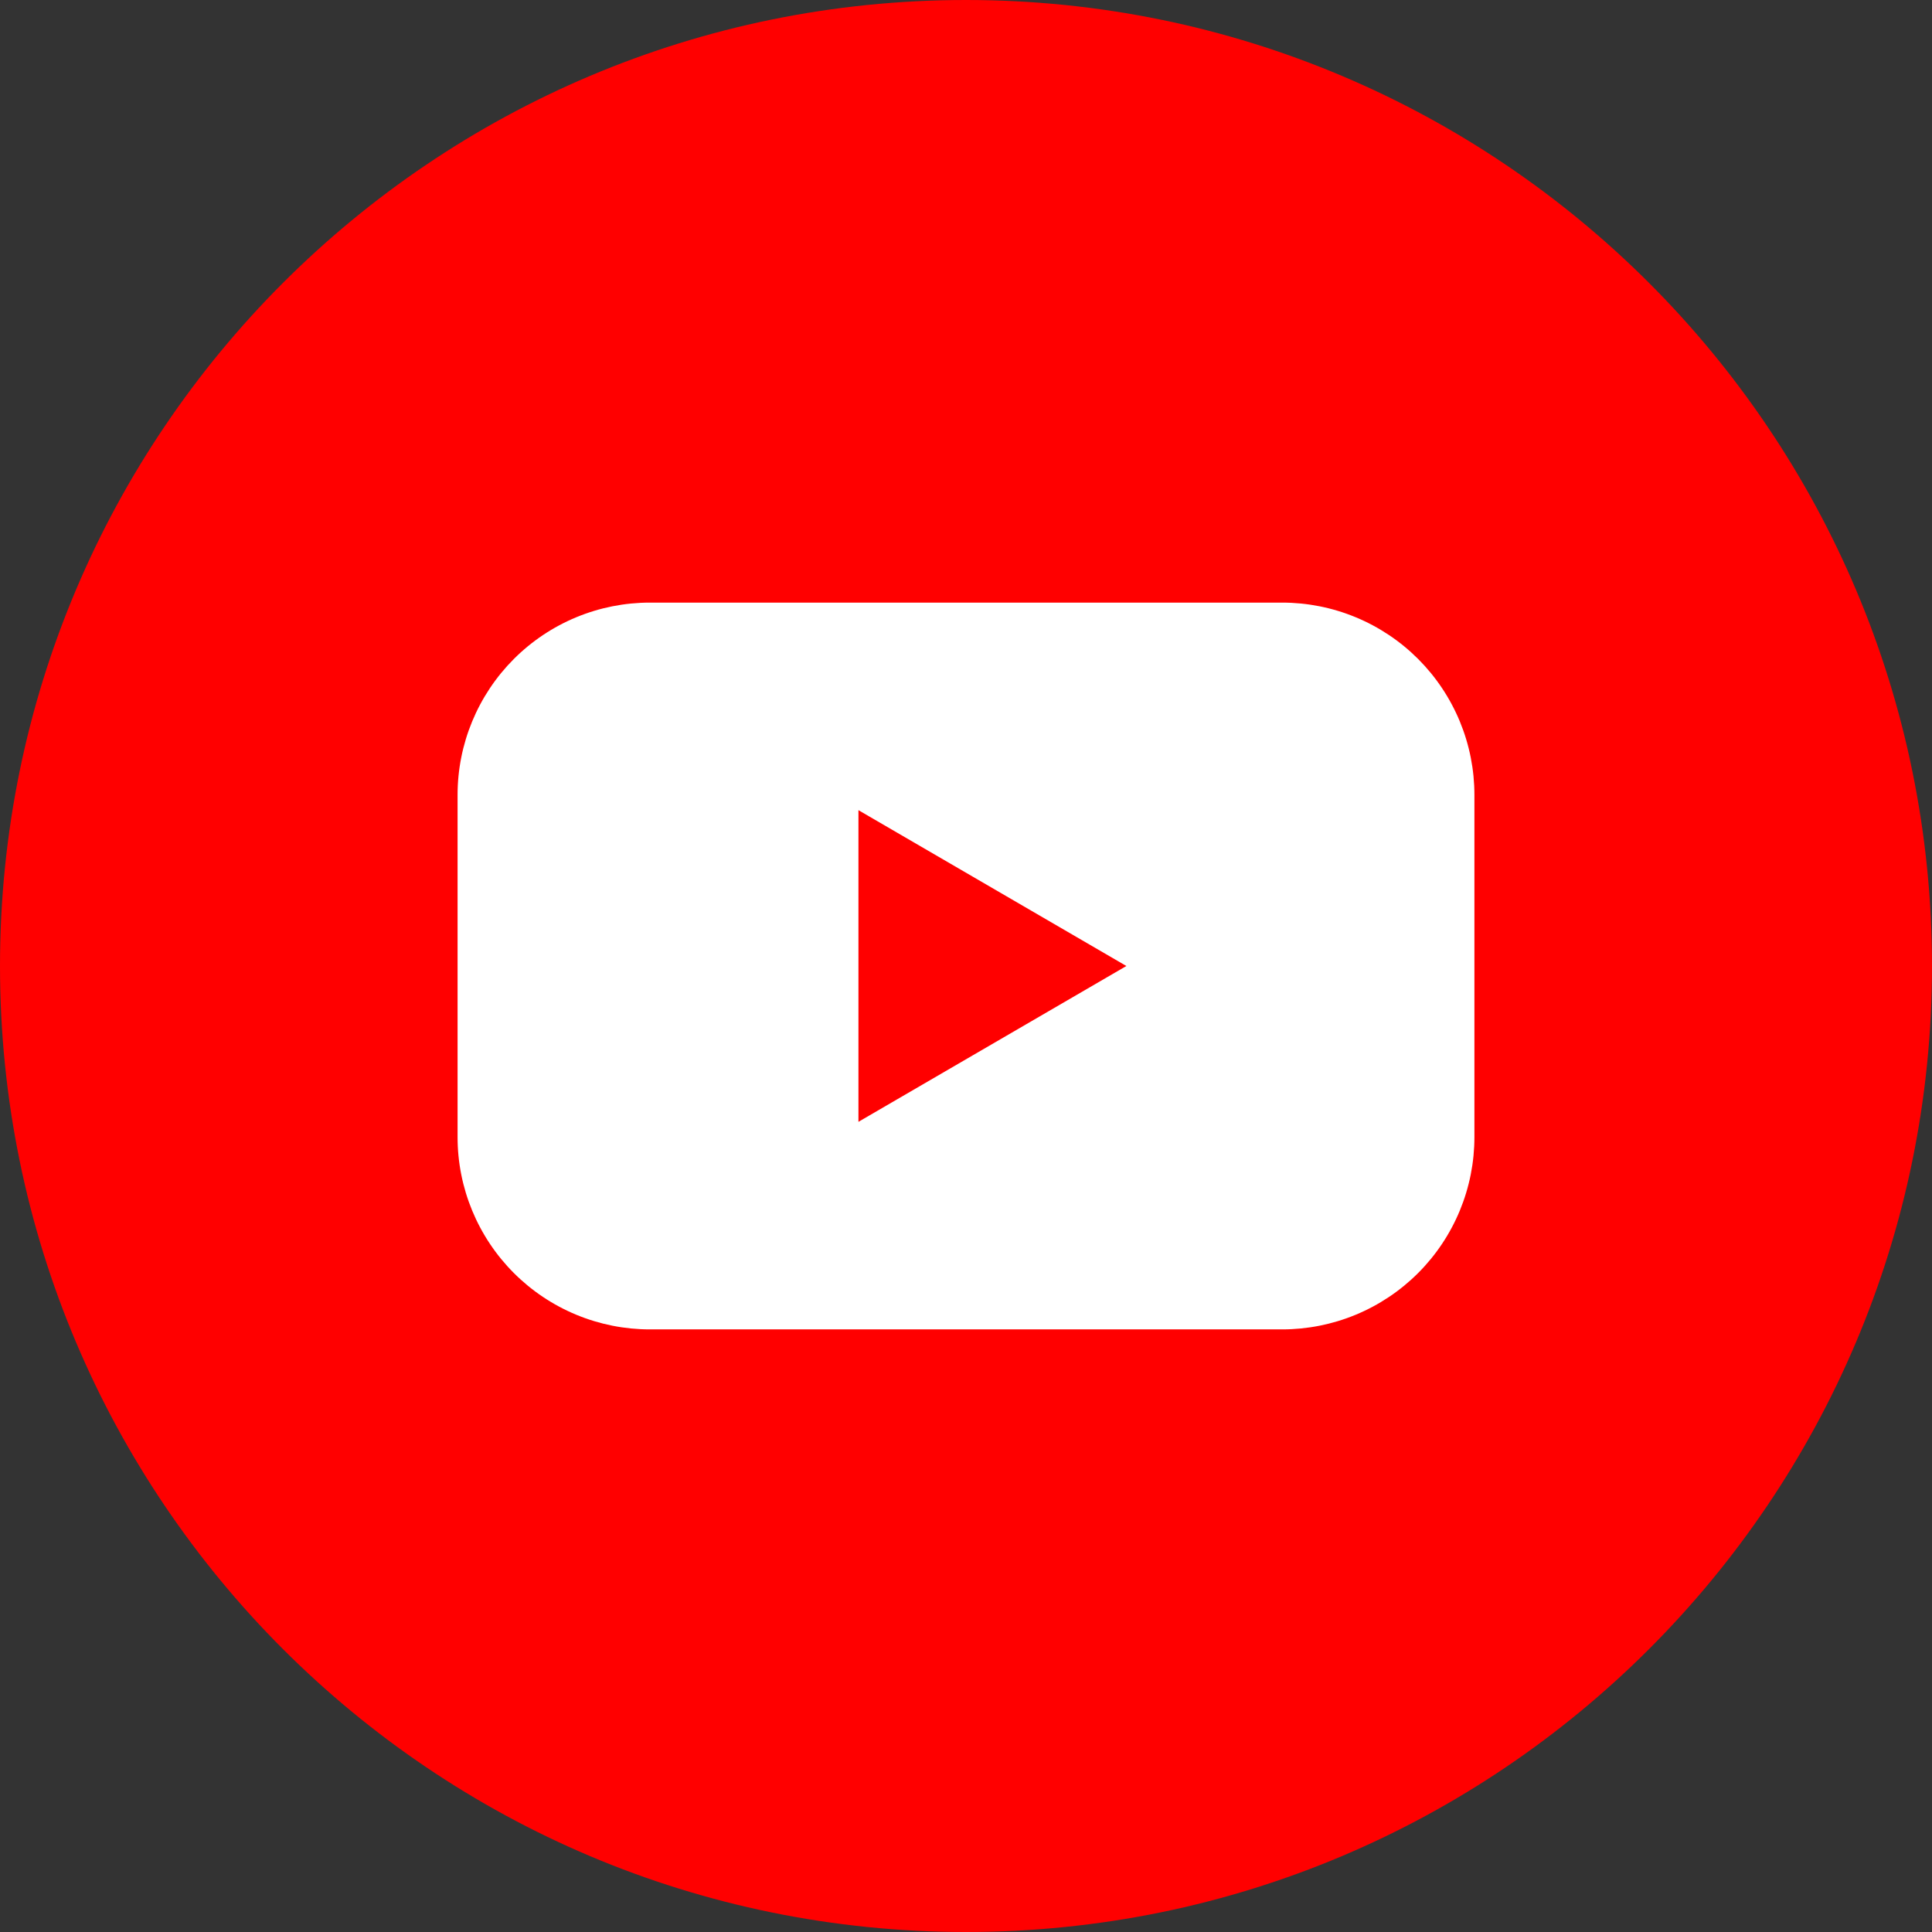 <?xml version="1.0" encoding="UTF-8"?> <svg xmlns="http://www.w3.org/2000/svg" width="512" height="512" viewBox="0 0 512 512" fill="none"><rect x="0" y="0" width="512" height="512" fill="#333333" stroke="none"/> <g clip-path="url(#clip0_1439_3290)"> <path d="M256 512C397.385 512 512 397.385 512 256C512 114.615 397.385 0 256 0C114.615 0 0 114.615 0 256C0 397.385 114.615 512 256 512Z" fill="#FF0000"></path> <path d="M339.771 159.697H172.226C165.53 159.697 158.9 161.016 152.715 163.579C146.53 166.143 140.91 169.9 136.177 174.636C131.444 179.372 127.691 184.994 125.131 191.181C122.572 197.368 121.257 203.999 121.262 210.695V301.305C121.257 308.001 122.572 314.632 125.131 320.819C127.691 327.006 131.444 332.628 136.177 337.364C140.91 342.1 146.53 345.857 152.715 348.42C158.9 350.984 165.53 352.303 172.226 352.303H339.771C346.467 352.303 353.097 350.984 359.282 348.42C365.468 345.857 371.087 342.1 375.82 337.364C380.553 332.628 384.306 327.006 386.866 320.819C389.425 314.632 390.74 308.001 390.735 301.305V210.695C390.74 203.999 389.425 197.368 386.866 191.181C384.306 184.994 380.553 179.372 375.82 174.636C371.087 169.9 365.468 166.143 359.282 163.579C353.097 161.016 346.467 159.697 339.771 159.697ZM227.495 297.297V214.703L298.502 256L227.495 297.297Z" fill="white"></path> </g> <defs> <clipPath id="clip0_1439_3290"> <rect width="512" height="512" fill="white"></rect> </clipPath> </defs> </svg> 